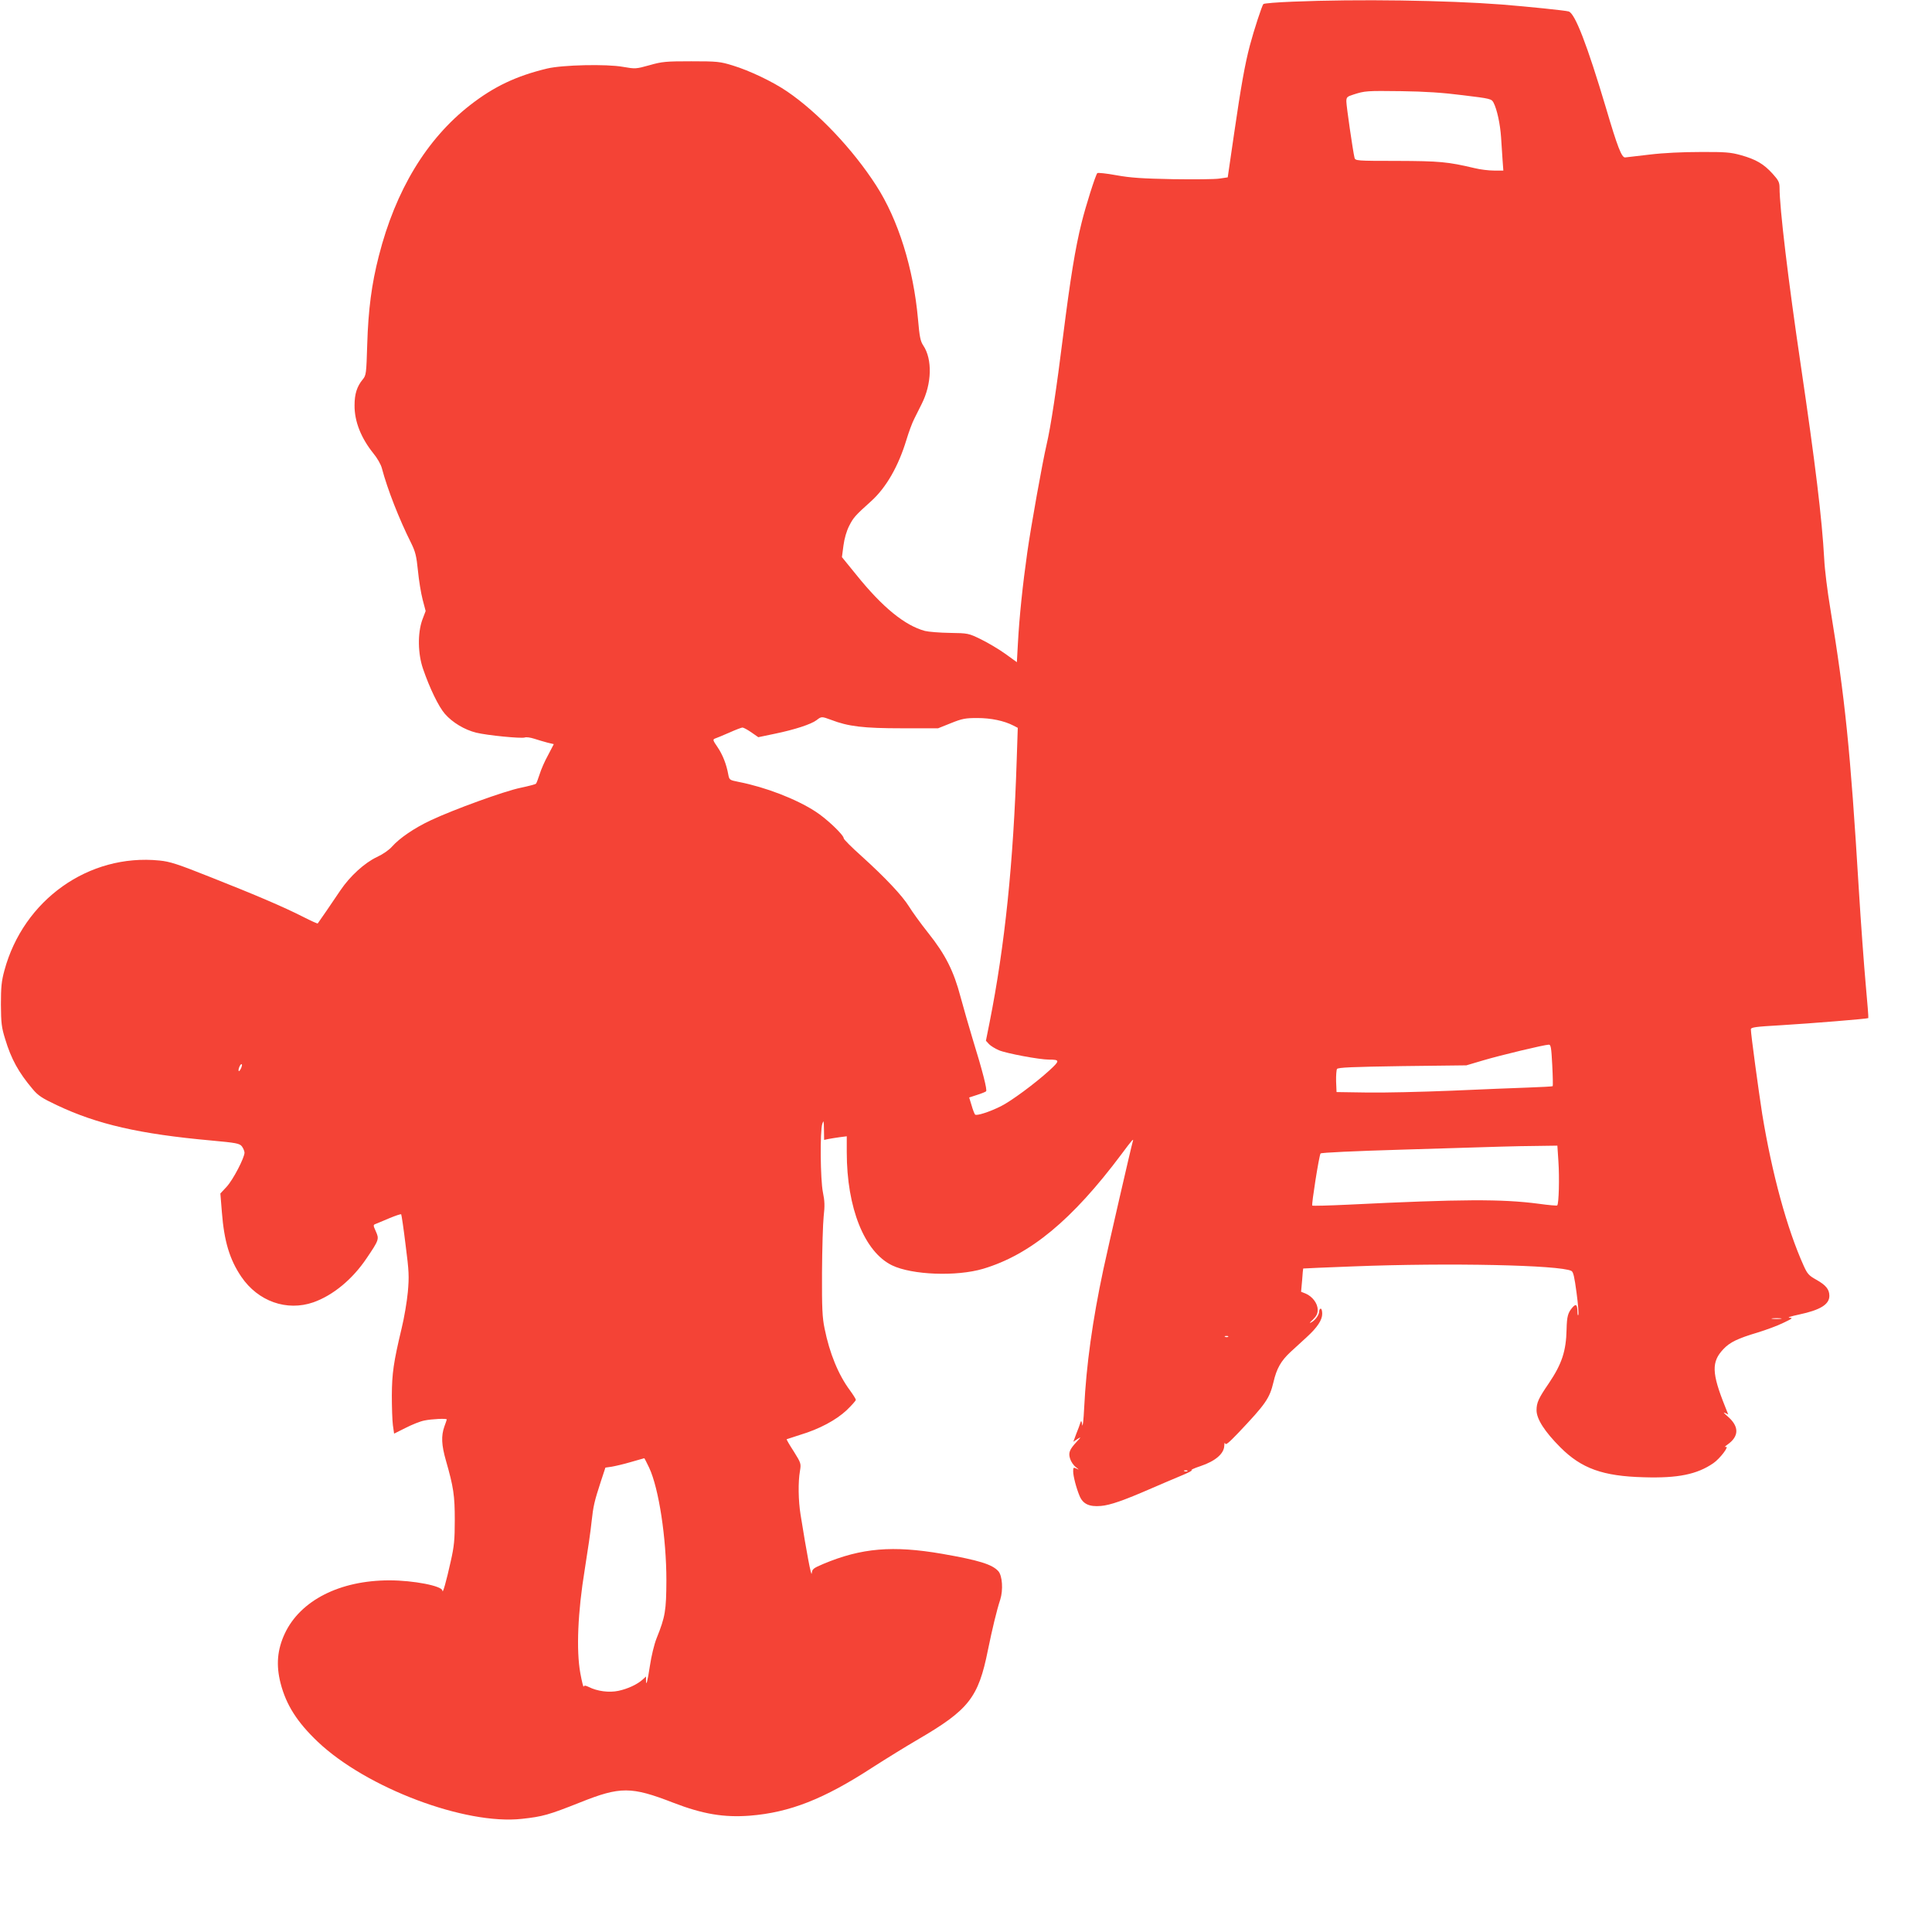 <?xml version="1.0" standalone="no"?>
<!DOCTYPE svg PUBLIC "-//W3C//DTD SVG 20010904//EN"
 "http://www.w3.org/TR/2001/REC-SVG-20010904/DTD/svg10.dtd">
<svg version="1.0" xmlns="http://www.w3.org/2000/svg"
 width="1280pt" height="1262pt" viewBox="0 0 1280 1262"
 preserveAspectRatio="xMidYMid meet">
<g transform="translate(0,1262) scale(0.1,-0.1)"
fill="#f44336" stroke="none">
<path d="M8566 12609 c-103 -4 -192 -11 -196 -16 -9 -10 -62 -171 -89 -273
-33 -125 -59 -271 -104 -580 l-43 -295 -54 -8 c-30 -5 -170 -6 -310 -4 -204 4
-279 9 -374 26 -65 12 -122 18 -126 14 -12 -13 -77 -218 -104 -328 -42 -167
-75 -373 -122 -745 -44 -354 -83 -611 -110 -725 -28 -120 -104 -544 -128 -715
-30 -210 -53 -430 -62 -601 l-7 -126 -76 55 c-42 30 -114 73 -161 96 -84 41
-86 41 -207 43 -67 1 -141 7 -165 13 -133 36 -280 155 -454 371 l-96 118 10
76 c6 47 21 98 38 131 28 55 38 67 147 165 99 90 179 230 232 404 15 50 38
113 52 140 14 28 36 72 49 98 68 134 72 297 11 388 -19 28 -25 58 -35 174 -30
337 -131 660 -277 886 -155 241 -386 484 -590 623 -95 65 -251 139 -360 172
-84 26 -103 28 -275 28 -168 0 -193 -2 -277 -26 -90 -25 -94 -25 -175 -11
-109 20 -403 13 -503 -11 -204 -49 -352 -119 -510 -242 -289 -225 -494 -564
-605 -999 -48 -187 -70 -356 -77 -585 -6 -197 -7 -206 -30 -234 -38 -46 -54
-96 -54 -171 -1 -107 43 -217 125 -319 25 -30 50 -74 56 -98 37 -140 114 -336
193 -494 29 -59 36 -86 46 -185 6 -63 20 -149 31 -191 l20 -76 -22 -58 c-32
-89 -30 -225 5 -326 44 -128 103 -250 145 -298 50 -57 130 -105 207 -124 73
-18 299 -40 322 -32 9 4 37 0 62 -8 25 -8 65 -20 88 -26 l42 -10 -38 -73 c-22
-39 -47 -97 -56 -127 -10 -30 -20 -58 -24 -62 -3 -4 -49 -16 -101 -27 -105
-21 -447 -145 -597 -216 -109 -51 -206 -118 -255 -173 -20 -23 -60 -51 -101
-70 -81 -38 -178 -126 -242 -221 -49 -74 -146 -214 -150 -219 -2 -2 -44 17
-95 43 -136 69 -315 145 -608 261 -226 90 -275 106 -346 113 -468 47 -901
-261 -1027 -729 -19 -70 -23 -110 -23 -225 1 -122 4 -151 28 -228 40 -133 89
-222 183 -333 35 -42 62 -60 160 -106 266 -126 546 -191 1023 -234 163 -15
186 -19 202 -38 9 -12 17 -30 18 -42 0 -34 -76 -181 -119 -227 l-41 -44 10
-124 c15 -192 51 -313 129 -428 111 -163 301 -230 477 -169 130 46 259 152
353 292 82 121 84 127 61 178 -18 40 -18 43 -2 49 9 4 50 20 91 38 41 17 76
29 79 26 2 -2 16 -93 29 -202 23 -177 24 -210 15 -313 -6 -63 -24 -171 -41
-240 -54 -226 -64 -298 -65 -445 0 -77 3 -166 7 -197 l8 -56 76 38 c41 21 97
44 125 49 47 10 148 15 148 7 0 -2 -7 -23 -16 -47 -22 -63 -19 -122 10 -224
51 -178 59 -233 59 -395 0 -131 -4 -174 -27 -275 -29 -131 -54 -220 -55 -193
-2 31 -191 68 -351 68 -329 0 -590 -133 -693 -352 -50 -107 -59 -209 -28 -330
37 -143 109 -257 247 -388 322 -305 976 -552 1352 -510 138 15 177 26 386 109
265 106 338 106 616 -2 197 -76 336 -99 508 -86 264 21 490 110 810 318 92 59
228 143 302 186 338 197 402 277 465 592 29 141 58 263 82 336 20 63 14 158
-13 188 -41 45 -127 72 -373 115 -326 56 -533 39 -786 -67 -68 -29 -74 -34
-77 -63 -3 -27 -34 139 -74 389 -15 92 -17 217 -4 290 8 49 7 52 -41 129 -28
43 -49 79 -47 81 2 1 42 14 89 29 127 38 239 98 309 164 33 32 60 62 60 68 0
6 -18 34 -39 63 -76 102 -135 245 -168 410 -15 71 -18 136 -17 371 1 157 6
324 11 371 8 70 7 102 -5 160 -17 85 -20 405 -4 454 9 26 10 21 11 -38 l1 -69
28 6 c15 3 48 8 75 12 l47 6 0 -105 c0 -370 117 -661 300 -750 133 -64 427
-75 603 -23 312 93 590 323 916 758 72 97 84 110 76 86 -8 -24 -164 -703 -195
-848 -72 -338 -113 -634 -127 -915 -4 -84 -10 -135 -13 -115 -4 28 -7 31 -12
15 -3 -11 -15 -44 -27 -73 l-20 -54 27 18 c26 16 26 15 -4 -17 -49 -53 -57
-74 -44 -114 6 -19 23 -44 38 -55 22 -17 22 -19 5 -10 -21 10 -23 8 -23 -17 0
-33 21 -113 43 -165 22 -52 64 -72 141 -65 61 5 150 36 336 117 52 23 138 59
190 81 52 21 86 39 75 39 -11 0 16 13 59 27 98 33 155 82 157 134 1 19 3 26 6
16 3 -13 23 3 87 70 182 192 207 228 233 336 21 91 50 141 112 199 31 28 80
73 109 100 70 64 102 113 102 154 0 19 -4 34 -10 34 -5 0 -10 -8 -10 -18 0
-23 -26 -59 -53 -73 -15 -8 -11 -2 11 18 24 24 32 39 32 66 0 42 -35 88 -80
107 l-30 12 7 77 c3 42 6 77 7 77 1 1 150 7 331 14 638 25 1371 9 1446 -30 13
-7 20 -40 34 -144 10 -73 15 -140 12 -147 -3 -8 -6 2 -6 22 -1 47 -10 54 -34
26 -29 -34 -36 -58 -38 -144 -3 -144 -31 -229 -118 -358 -68 -99 -81 -128 -81
-178 0 -58 54 -142 158 -246 140 -140 281 -191 553 -198 225 -7 352 19 460 93
44 30 110 117 82 108 -10 -3 -5 3 10 14 81 56 81 123 0 191 -21 18 -28 27 -16
21 l23 -11 -21 53 c-89 222 -91 296 -11 380 43 46 96 71 227 110 55 17 132 45
170 64 61 29 66 33 40 34 -16 1 12 10 64 21 141 30 201 67 201 124 0 43 -23
71 -87 107 -49 27 -59 39 -83 92 -111 246 -210 610 -275 1006 -24 154 -75 529
-75 560 0 14 26 18 203 28 198 12 569 42 575 47 2 2 -6 101 -17 221 -11 121
-32 406 -46 634 -56 925 -91 1262 -189 1860 -19 113 -37 259 -40 325 -15 271
-58 626 -156 1290 -83 560 -140 1038 -140 1171 0 36 -7 50 -46 93 -59 65 -110
95 -210 123 -68 19 -105 22 -269 21 -117 0 -245 -6 -335 -17 -80 -9 -153 -18
-163 -19 -23 -2 -51 70 -127 328 -125 419 -205 626 -247 639 -23 7 -270 32
-443 46 -367 28 -954 37 -1384 19z m1127 -620 c182 -22 189 -24 202 -49 23
-44 44 -141 50 -230 3 -47 8 -115 10 -152 l5 -68 -62 0 c-35 0 -92 7 -128 16
-178 42 -231 47 -513 48 -271 0 -278 1 -283 21 -11 46 -54 343 -54 372 0 29 4
33 48 47 75 24 86 25 317 22 155 -2 276 -10 408 -27z m-4187 -4138 c114 -44
215 -56 469 -56 l240 0 85 34 c74 30 96 34 175 34 90 0 177 -18 239 -50 l29
-15 -7 -211 c-22 -683 -78 -1229 -180 -1742 l-24 -120 20 -22 c11 -12 41 -30
66 -41 50 -21 268 -62 332 -62 73 0 73 -7 2 -72 -93 -85 -254 -204 -321 -237
-76 -38 -161 -65 -171 -55 -4 5 -15 32 -23 61 l-16 52 52 17 c29 9 56 20 60
24 9 8 -23 134 -90 350 -24 80 -60 204 -79 275 -45 171 -100 281 -215 425 -50
63 -107 142 -127 175 -45 72 -157 191 -314 333 -65 58 -118 111 -118 118 0 22
-114 131 -188 178 -128 83 -330 161 -509 196 -60 12 -61 13 -68 49 -12 67 -37
131 -71 181 -31 45 -33 51 -17 57 10 3 52 21 94 39 42 19 82 34 88 34 7 0 33
-14 59 -32 l46 -32 110 23 c131 27 241 63 276 90 32 25 34 25 96 2z m4778
-2287 c4 -75 5 -138 3 -140 -2 -2 -73 -6 -158 -9 -85 -3 -316 -12 -514 -21
-198 -8 -450 -14 -560 -12 l-200 3 -3 70 c-1 39 2 76 6 83 7 10 101 14 433 19
l424 5 115 34 c112 33 399 102 431 103 14 1 17 -20 23 -135z m-8686 -19 c-6
-14 -13 -23 -16 -21 -7 7 9 46 18 46 5 0 4 -11 -2 -25z m8727 -622 c7 -103 3
-279 -8 -289 -2 -3 -58 2 -123 11 -243 32 -508 31 -1262 -6 -128 -6 -235 -9
-238 -6 -6 6 45 330 55 345 4 6 218 16 556 26 715 22 706 22 872 24 l141 2 7
-107z m1473 -1040 c-16 -2 -40 -2 -55 0 -16 2 -3 4 27 4 30 0 43 -2 28 -4z
m-3661 -119 c-3 -3 -12 -4 -19 -1 -8 3 -5 6 6 6 11 1 17 -2 13 -5z m-3836
-868 c64 -137 114 -466 114 -746 -1 -200 -7 -240 -65 -384 -16 -40 -35 -120
-44 -181 -16 -106 -26 -143 -26 -95 l0 23 -22 -20 c-35 -32 -99 -62 -161 -75
-62 -13 -140 -3 -197 26 -21 10 -30 11 -33 2 -2 -6 -12 33 -22 88 -28 152 -17
407 29 687 19 119 40 261 45 315 12 108 18 135 62 270 l30 91 42 6 c23 4 80
17 127 31 47 13 86 25 88 25 2 1 16 -28 33 -63z m3566 -22 c-3 -3 -12 -4 -19
-1 -8 3 -5 6 6 6 11 1 17 -2 13 -5z"/>
</g>
</svg>
